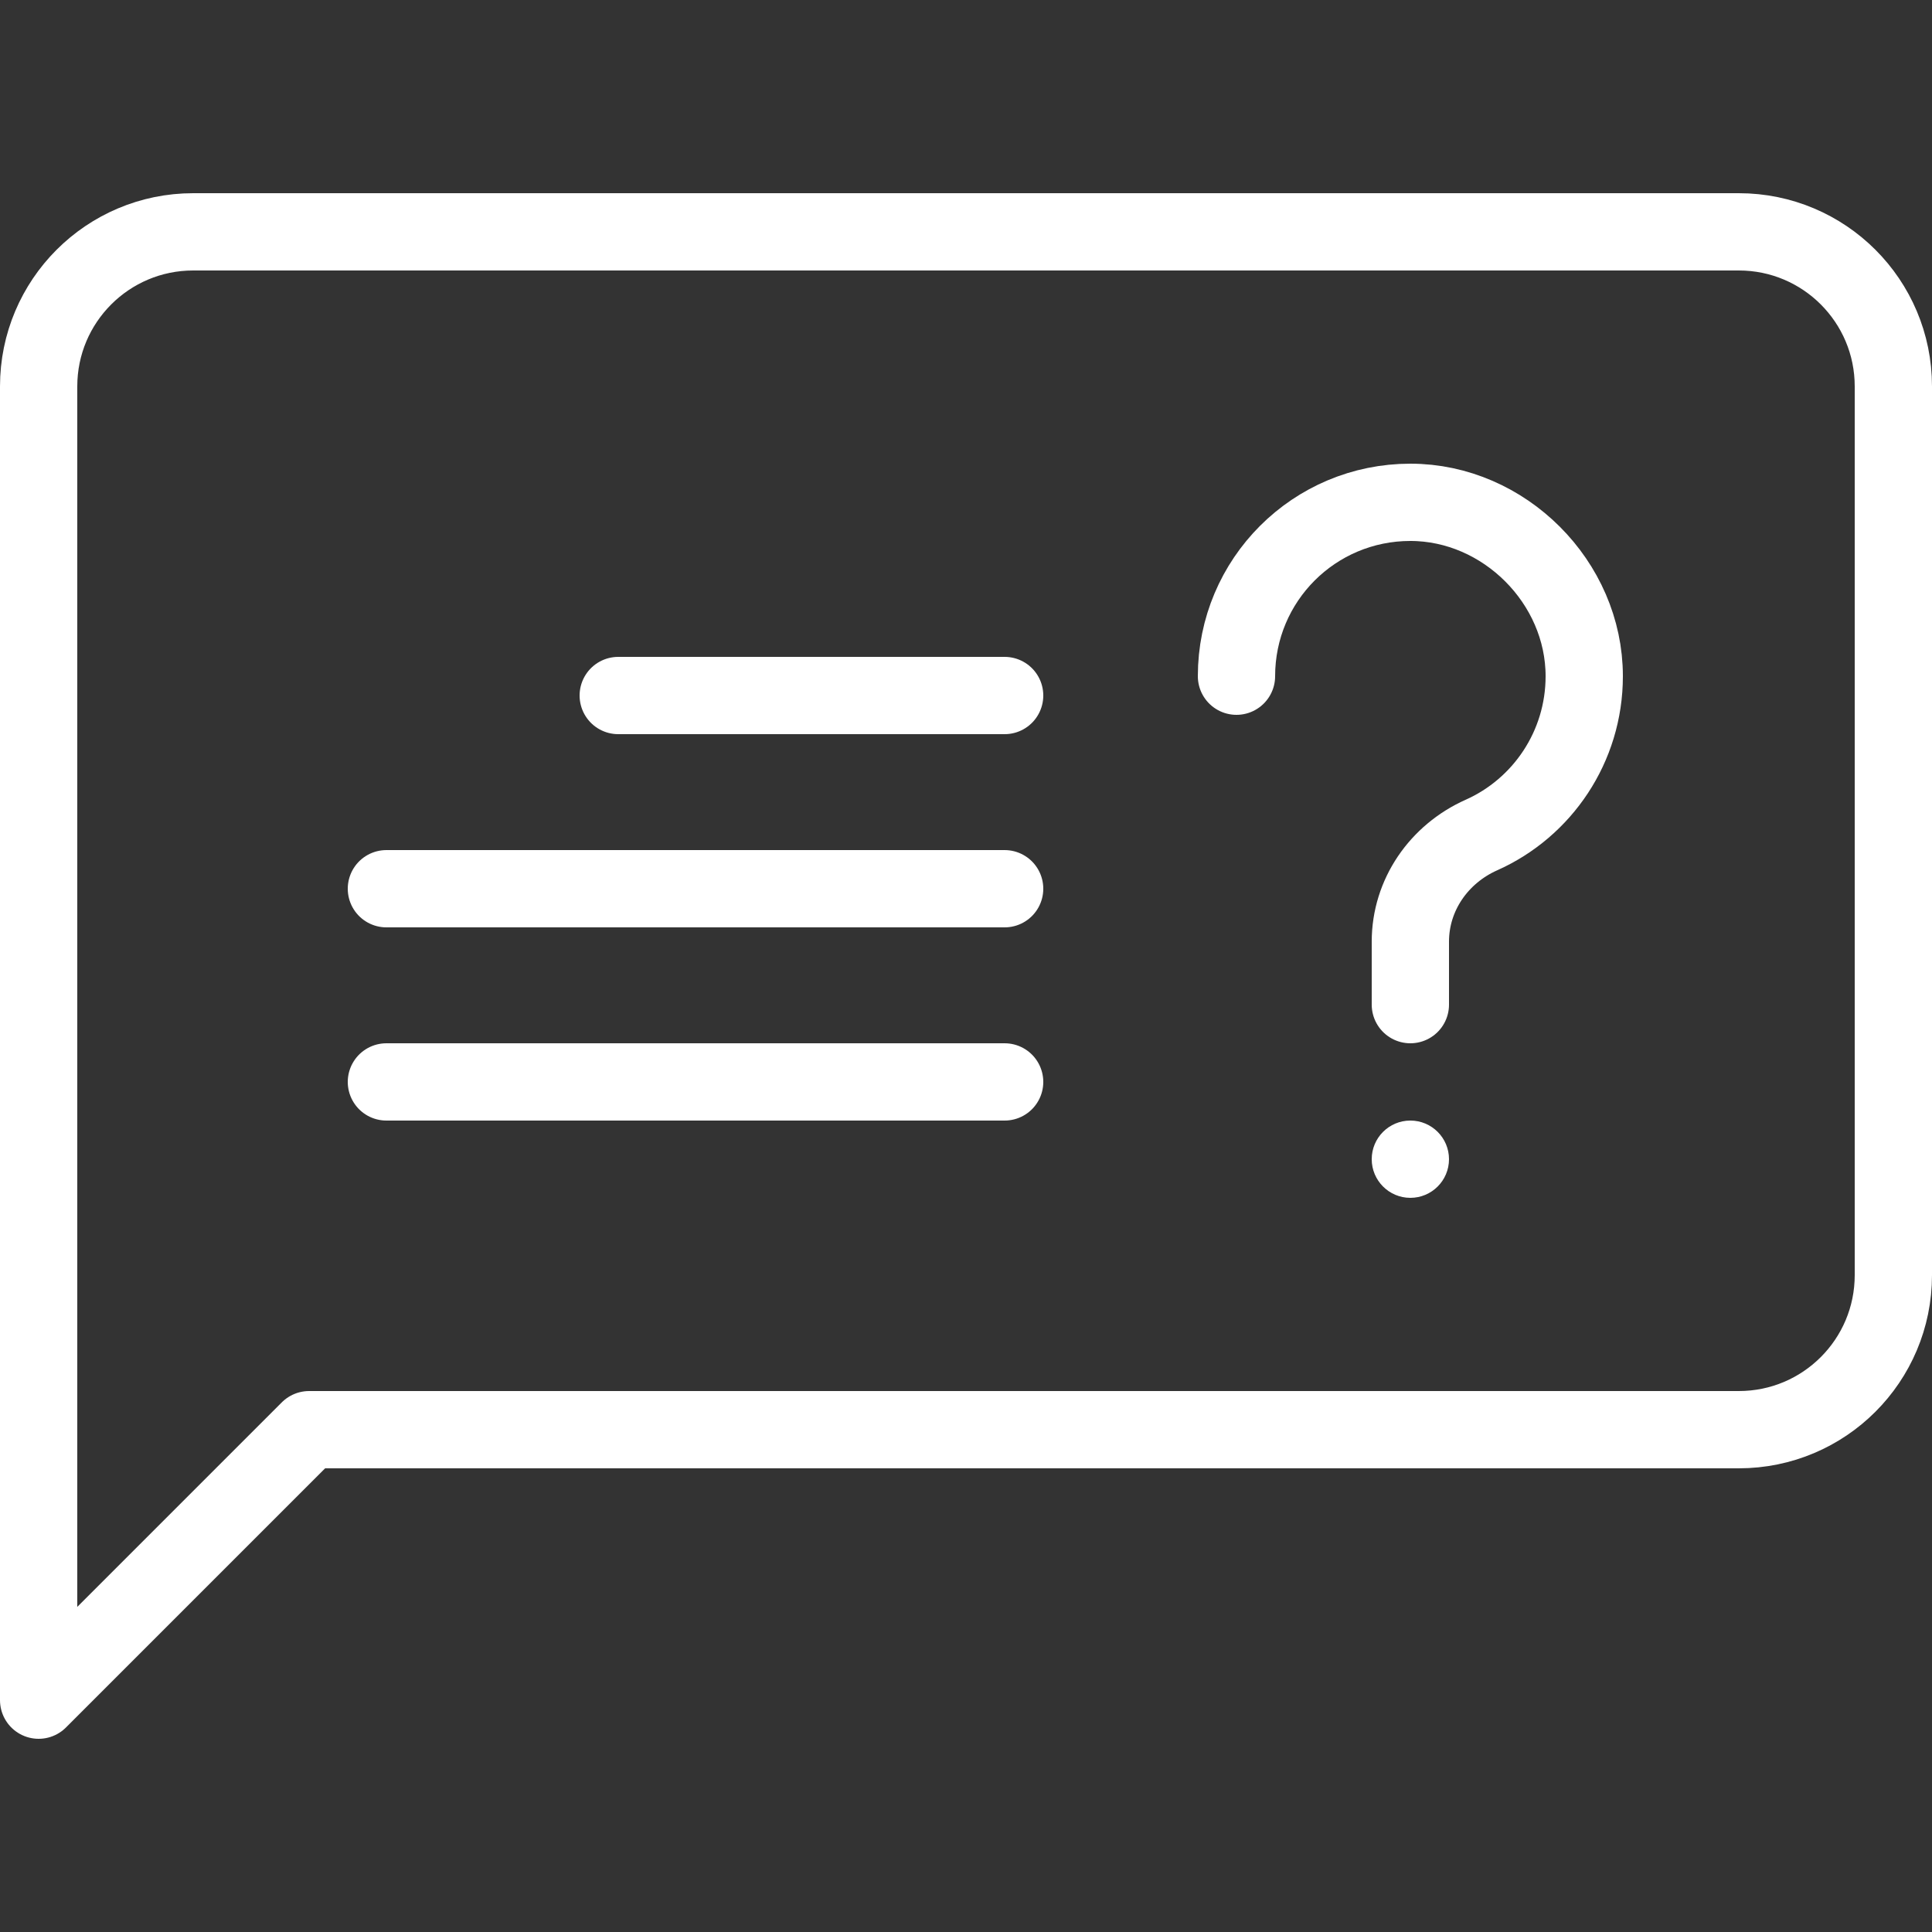 <?xml version="1.0" encoding="utf-8"?>
<!-- Generator: Adobe Illustrator 23.1.0, SVG Export Plug-In . SVG Version: 6.00 Build 0)  -->
<svg version="1.1" xmlns="http://www.w3.org/2000/svg" xmlns:xlink="http://www.w3.org/1999/xlink" x="0px" y="0px"
	 viewBox="0 0 50 50" style="enable-background:new 0 0 50 50;" xml:space="preserve">
<rect x="0" y="0" width="50" height="50" fill="#333333" stroke="none"/>
<style type="text/css">
	.st0{fill:none;stroke:#FFFFFF;stroke-width:2;stroke-linecap:round;stroke-linejoin:round;stroke-miterlimit:10;}
	.st1{fill:#FFFFFF;}
	.st2{fill:none;stroke:#FFFFFF;stroke-width:2;stroke-linecap:round;stroke-linejoin:round;}
	.st3{fill:none;stroke:#FFFFFF;stroke-width:2;stroke-linecap:round;stroke-linejoin:round;stroke-dasharray:3.673,3.673;}
	.st4{fill:none;stroke:#FFFFFF;stroke-width:2;stroke-linecap:round;stroke-linejoin:round;stroke-dasharray:5.523,5.523;}
	
		.st5{fill:none;stroke:#FFFFFF;stroke-width:2;stroke-linecap:round;stroke-linejoin:round;stroke-miterlimit:10;stroke-dasharray:0,6;}
</style>
<g id="УЗИ">
</g>
<g id="Неврология">
</g>
<g id="Эндокринология">
</g>
<g id="Дерматология">
</g>
<g id="Венерология">
</g>
<g id="Урология">
</g>
<g id="Гиникология">
</g>
<g id="Услуги">
</g>
<g id="Вопрос_доктору">
	<g>
		<path class="st0" d="M45,37H8l-7,7V10c0-2.21,1.79-4,4-4h40c2.21,0,4,1.79,4,4v23C49,35.21,47.21,37,45,37z"/>
		<path class="st0" d="M32,17.5c0-2.49,2.01-4.5,4.5-4.5c2.43,0,4.5,2.07,4.5,4.5c0,1.83-1.09,3.41-2.66,4.11
			c-1.1,0.49-1.84,1.55-1.84,2.76V26"/>
		<circle class="st1" cx="36.5" cy="30" r="1"/>
		<line class="st0" x1="10" y1="28" x2="26" y2="28"/>
		<line class="st0" x1="10" y1="23" x2="26" y2="23"/>
		<line class="st0" x1="16" y1="18" x2="26" y2="18"/>
	</g>
</g>
<g id="Отзывы">
</g>
<g id="Акции">
</g>
<g id="Прайс-лист">
</g>
<g id="Контакты">
</g>
<g id="О_клинике">
</g>
</svg>

